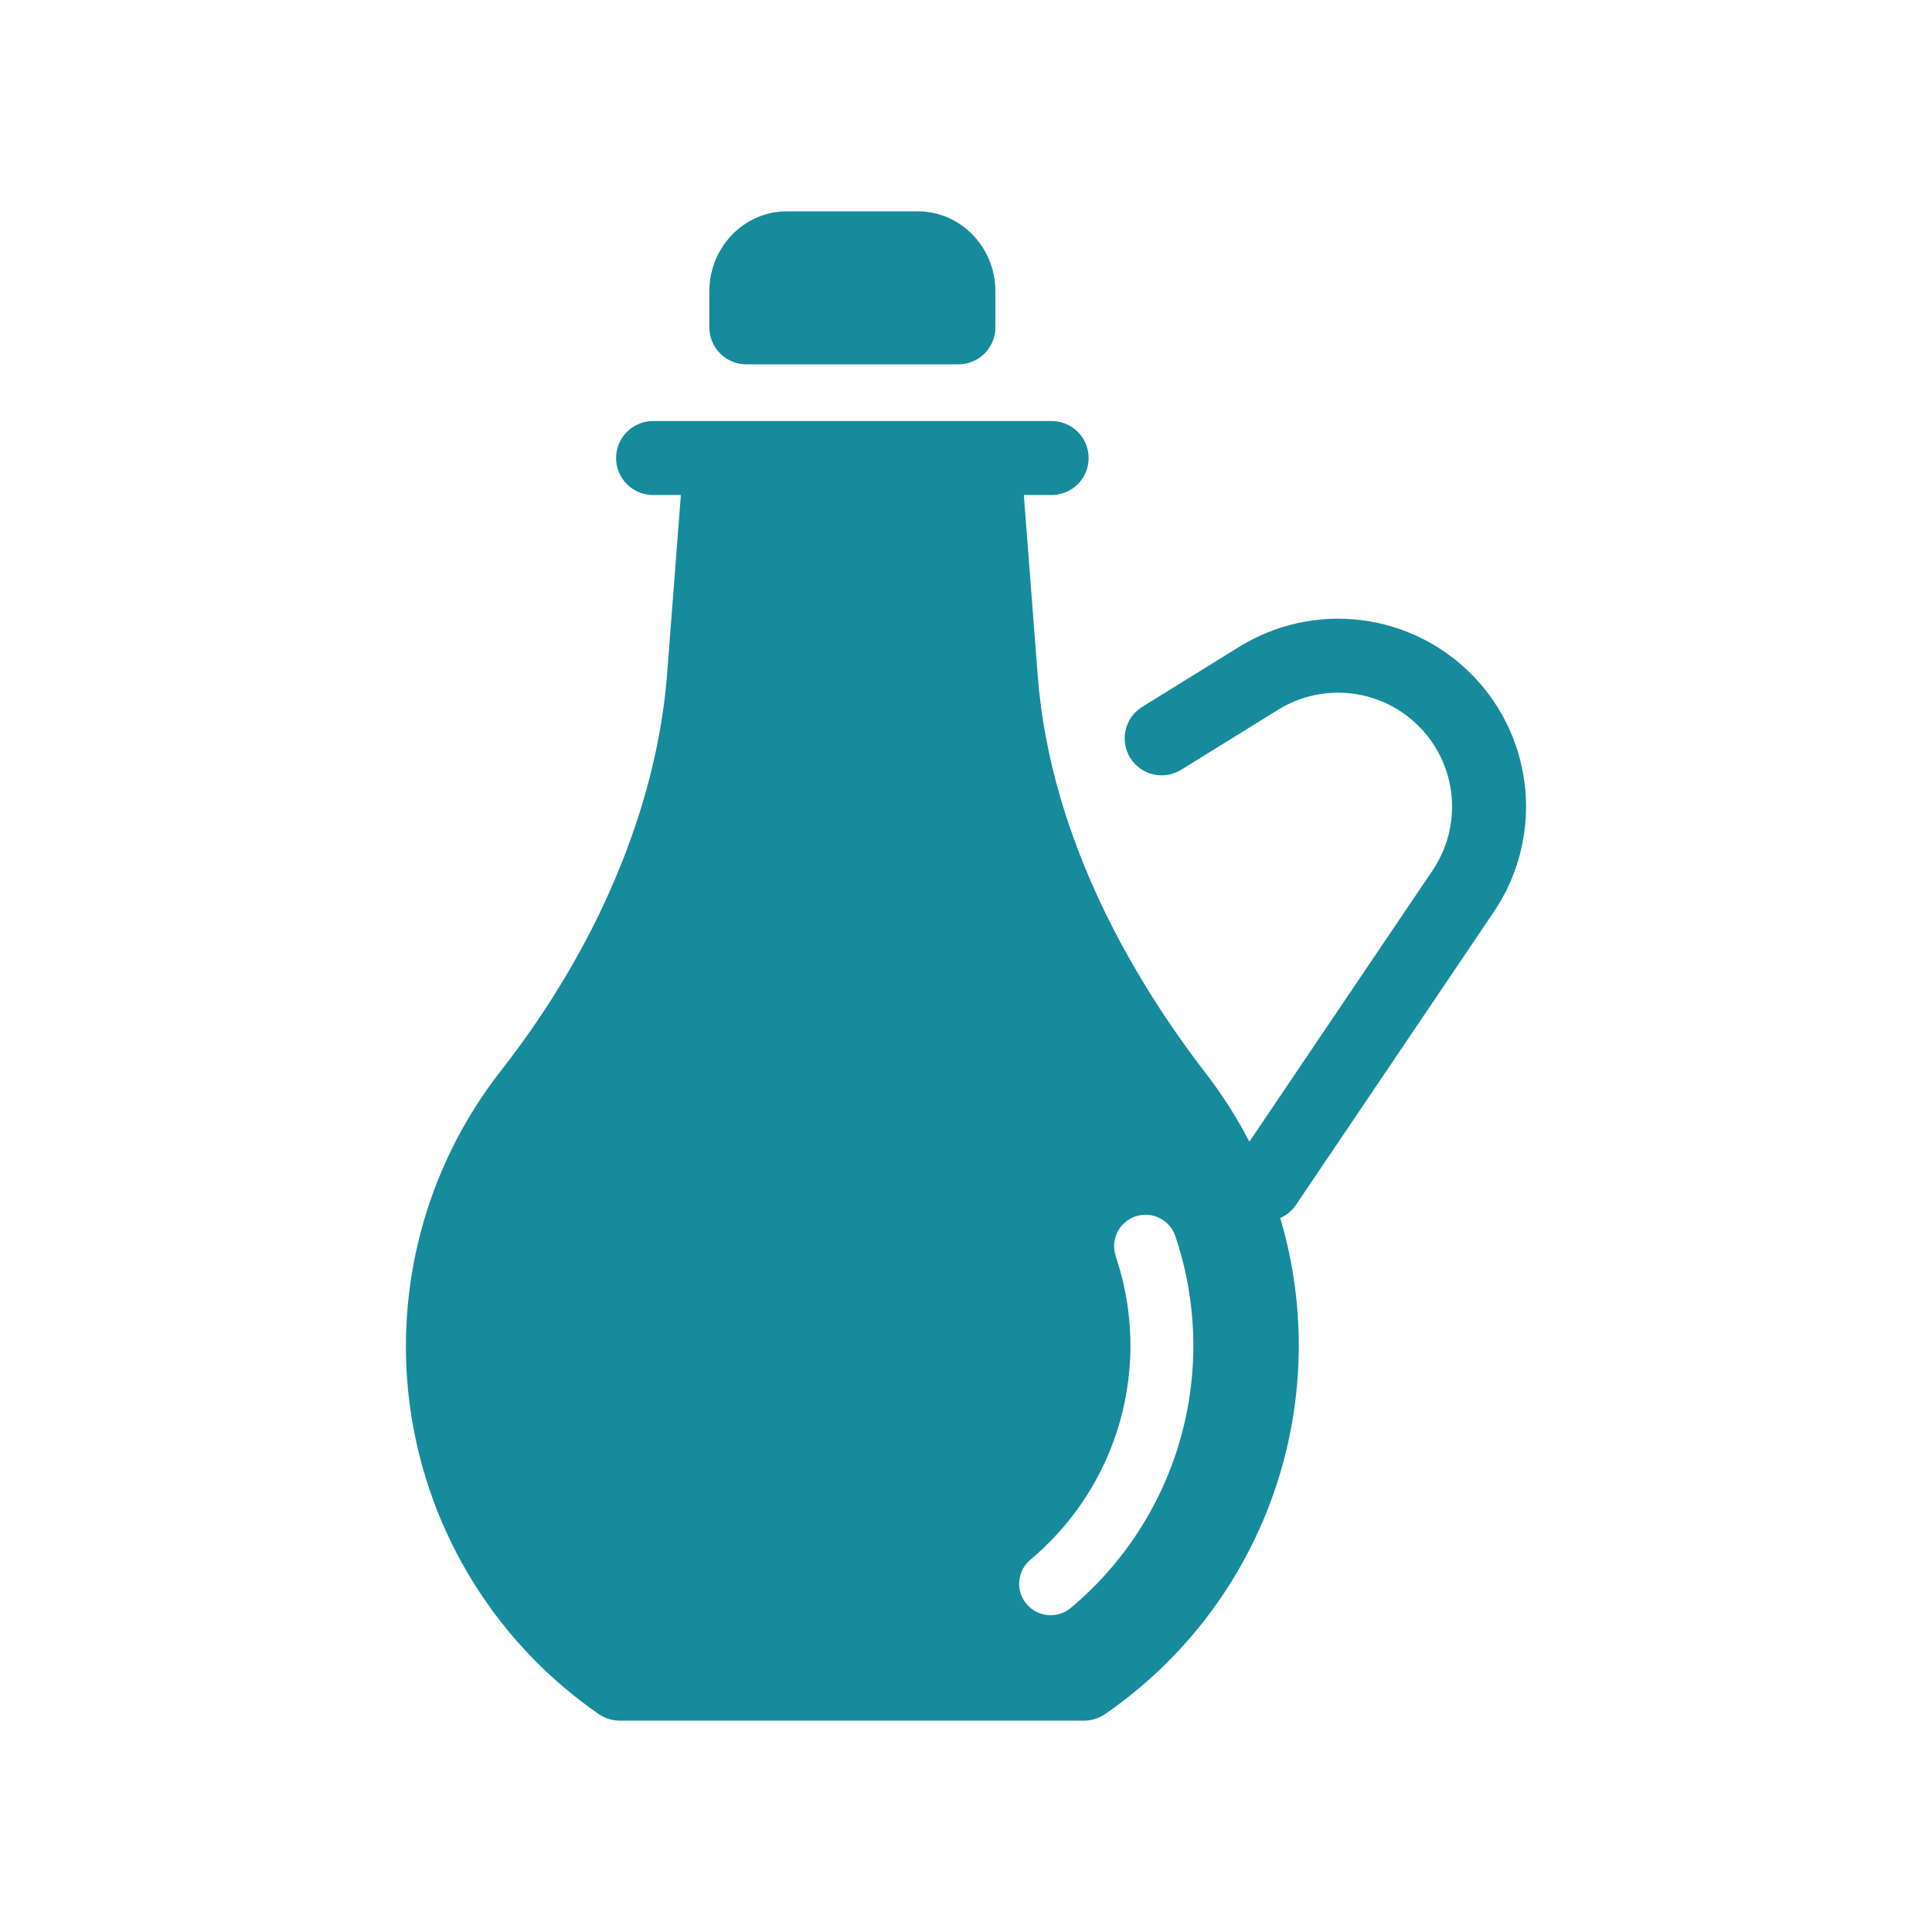 <?xml version="1.0" encoding="UTF-8"?>
<svg xmlns="http://www.w3.org/2000/svg" width="51" height="51" viewBox="0 0 51 51" fill="none">
  <path d="M19.701 9.618H25.299C25.558 9.618 25.806 9.515 25.99 9.332C26.173 9.149 26.276 8.901 26.276 8.642V7.688C26.276 6.525 25.358 5.579 24.23 5.579H20.77C19.642 5.579 18.725 6.525 18.725 7.688V8.642C18.725 8.901 18.828 9.149 19.011 9.332C19.194 9.515 19.442 9.618 19.701 9.618Z" fill="#168B9C"></path>
  <path d="M34.209 31.808L39.434 24.07C40.07 23.129 40.363 21.998 40.266 20.868C40.168 19.737 39.686 18.673 38.899 17.855C38.112 17.037 37.069 16.513 35.943 16.371C34.817 16.229 33.676 16.478 32.711 17.075L30.149 18.661C29.929 18.798 29.773 19.016 29.714 19.268C29.655 19.52 29.698 19.785 29.834 20.005C29.971 20.225 30.188 20.382 30.44 20.441C30.692 20.501 30.957 20.458 31.177 20.322L33.739 18.736C34.324 18.373 35.016 18.223 35.699 18.309C36.382 18.395 37.014 18.713 37.491 19.209C37.968 19.705 38.261 20.35 38.32 21.035C38.379 21.721 38.201 22.406 37.816 22.977L32.98 30.138C32.653 29.505 32.269 28.903 31.834 28.338C29.993 25.953 27.728 22.194 27.393 17.831L27.027 13.067H27.76C28.019 13.067 28.267 12.964 28.451 12.781C28.634 12.598 28.737 12.35 28.737 12.091C28.737 11.832 28.634 11.583 28.451 11.4C28.267 11.217 28.019 11.114 27.76 11.114H17.239C16.98 11.114 16.732 11.217 16.549 11.4C16.366 11.583 16.263 11.832 16.263 12.091C16.263 12.35 16.366 12.598 16.549 12.781C16.732 12.964 16.98 13.067 17.239 13.067H17.973L17.61 17.788C17.342 21.277 15.783 24.999 13.221 28.267C12.23 29.534 11.508 30.991 11.1 32.547C10.693 34.103 10.607 35.726 10.849 37.316C11.092 38.907 11.656 40.43 12.509 41.795C13.361 43.159 14.484 44.334 15.807 45.249C15.97 45.361 16.163 45.421 16.36 45.421H28.616C28.814 45.421 29.007 45.361 29.169 45.249C31.225 43.834 32.779 41.805 33.61 39.452C34.441 37.1 34.506 34.544 33.795 32.153C33.963 32.079 34.106 31.96 34.209 31.808ZM28.266 42.445C28.182 42.515 28.085 42.568 27.981 42.6C27.877 42.633 27.768 42.644 27.659 42.635C27.551 42.625 27.445 42.594 27.349 42.543C27.252 42.493 27.166 42.423 27.097 42.34C27.027 42.256 26.974 42.16 26.941 42.056C26.909 41.952 26.897 41.842 26.907 41.733C26.917 41.625 26.948 41.519 26.998 41.423C27.049 41.326 27.118 41.241 27.202 41.171C28.34 40.218 29.165 38.944 29.566 37.515C29.968 36.086 29.929 34.569 29.453 33.163C29.383 32.954 29.398 32.727 29.495 32.529C29.592 32.332 29.764 32.181 29.972 32.111C30.18 32.04 30.408 32.054 30.605 32.151C30.803 32.248 30.954 32.42 31.025 32.628C31.608 34.352 31.657 36.212 31.165 37.963C30.672 39.715 29.662 41.278 28.266 42.445Z" fill="#168B9C"></path>
</svg>
